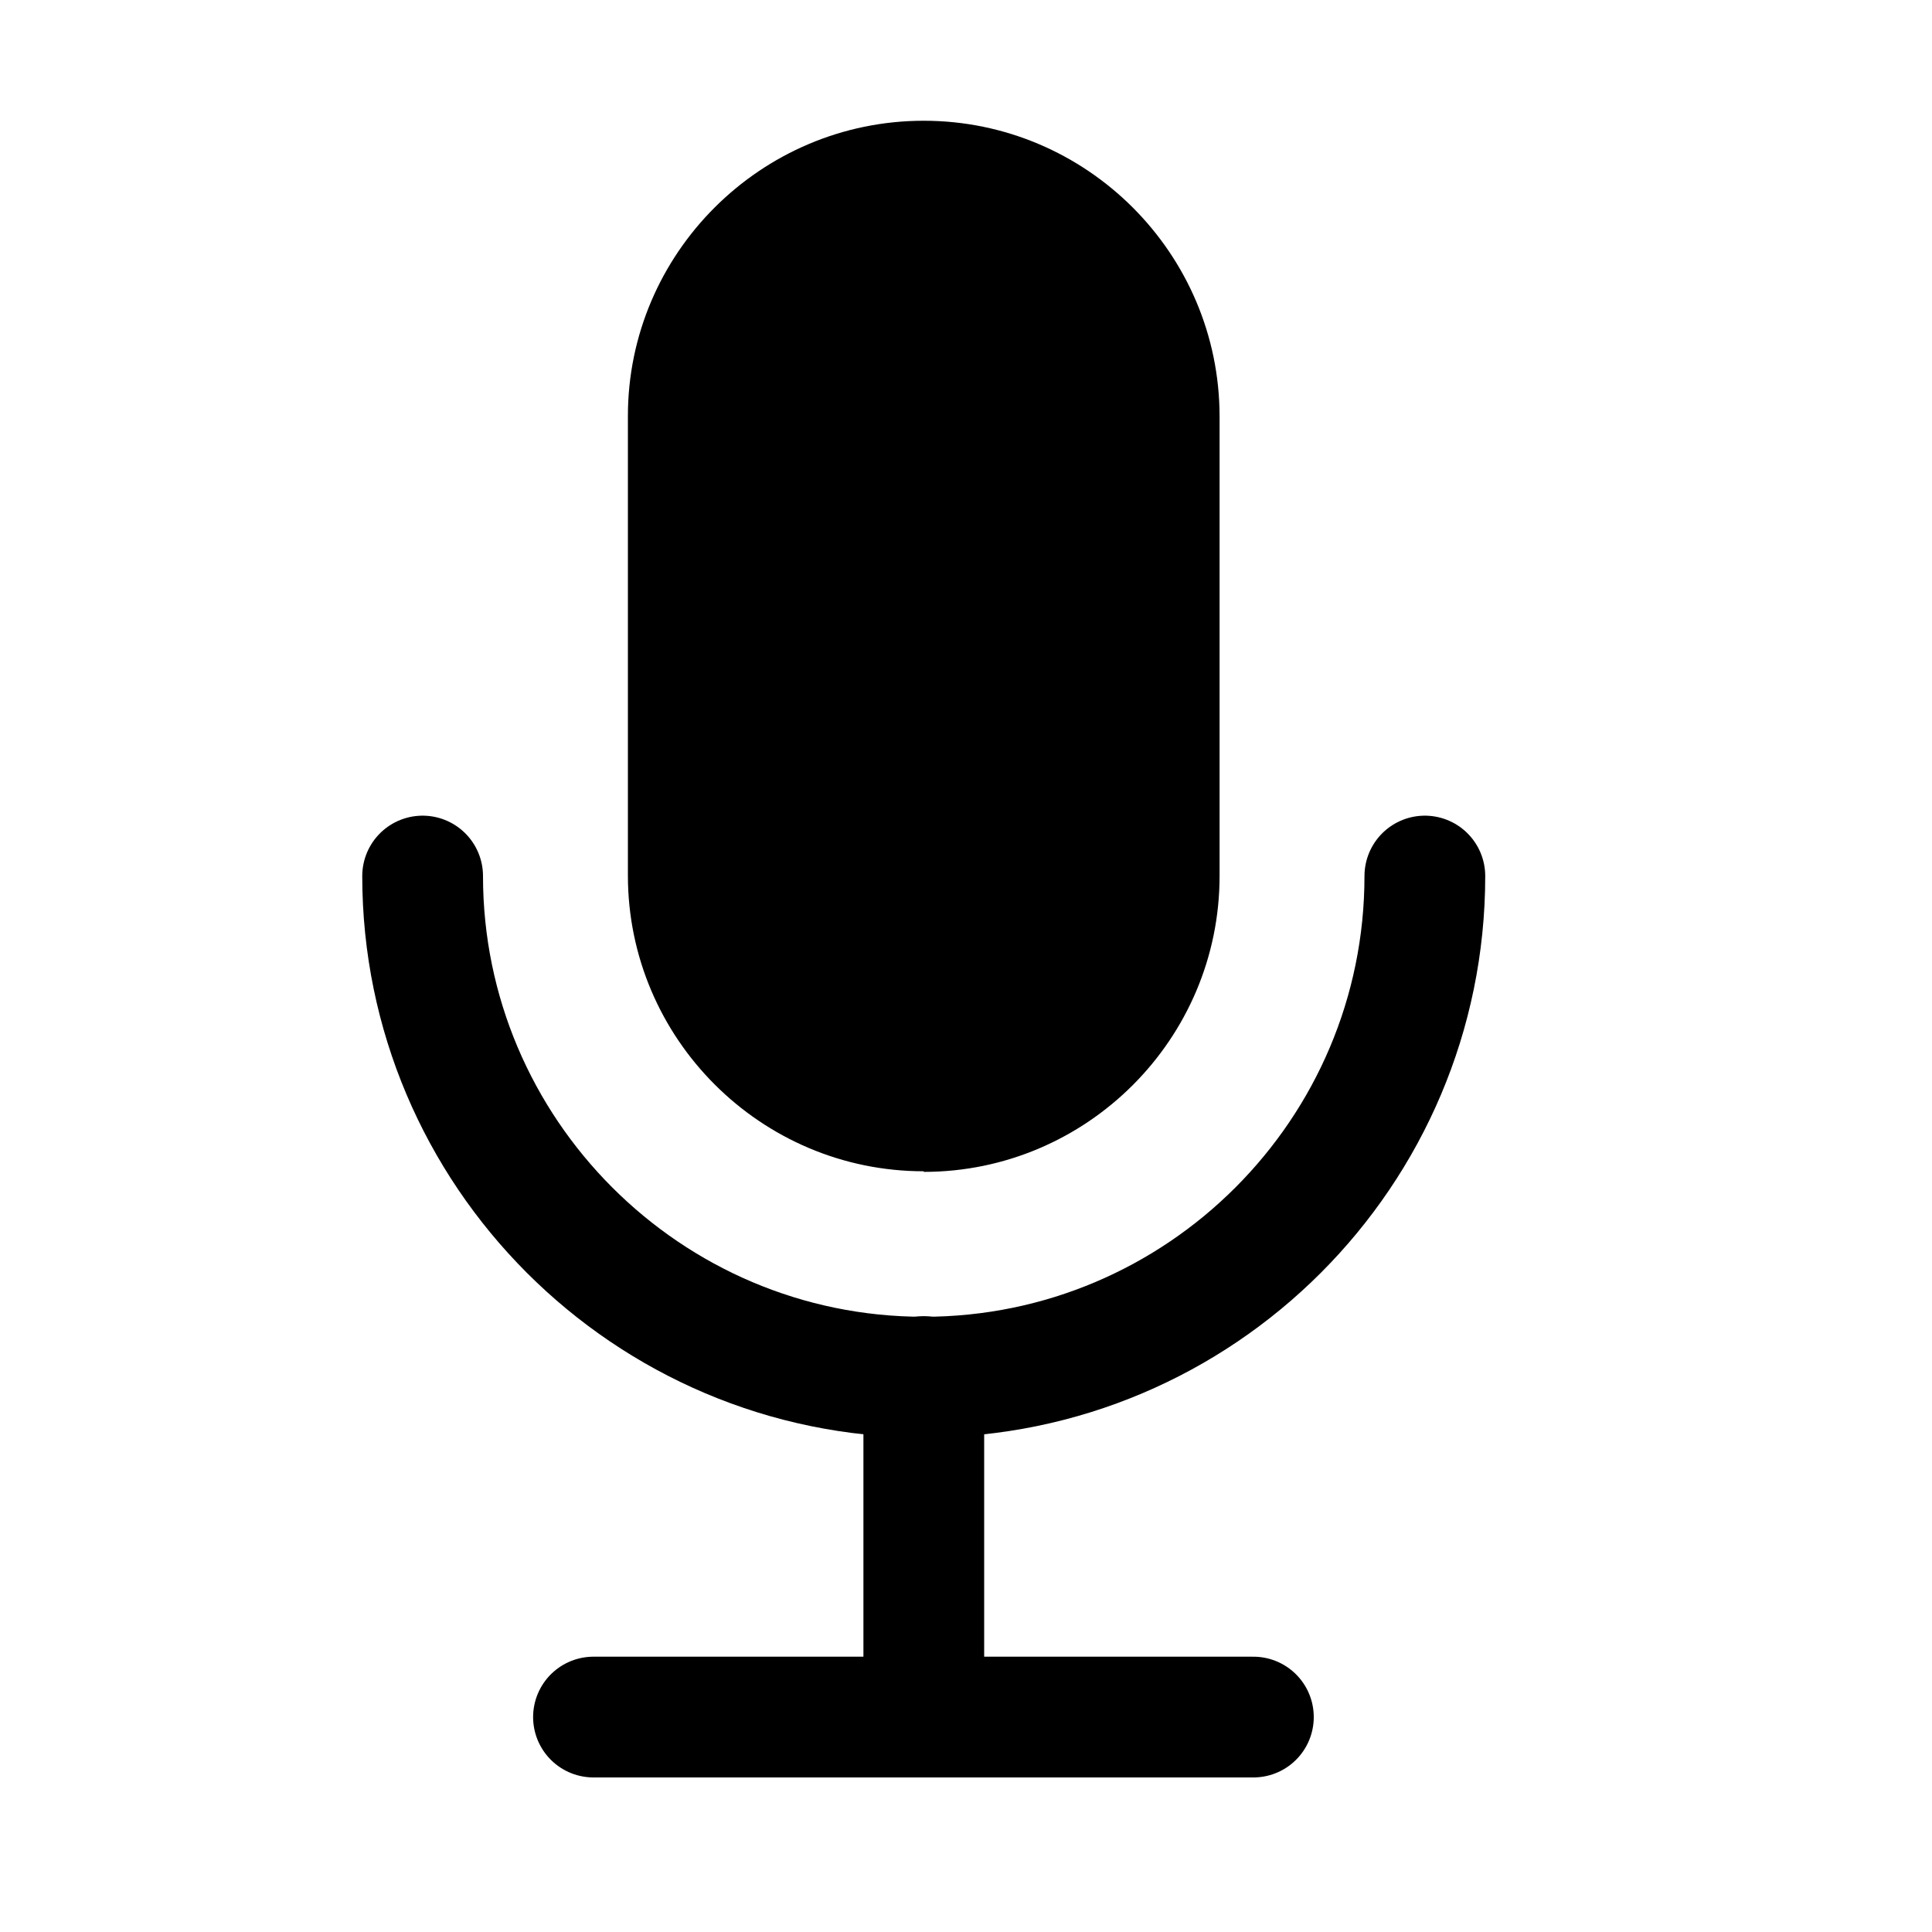 <svg width="32" height="32" viewBox="0 0 32 32" fill="none" xmlns="http://www.w3.org/2000/svg">
<path d="M23.6 14.51C23.6 19.09 19.88 22.81 15.3 22.81C10.72 22.81 7 19.08 7 14.51" stroke="black" stroke-width="2" stroke-miterlimit="10" stroke-linecap="round"/>
<path d="M15.301 22.8V28.44" stroke="black" stroke-width="2" stroke-miterlimit="10" stroke-linecap="round"/>
<path d="M9.83 28.44H20.76" stroke="black" stroke-width="2" stroke-miterlimit="10" stroke-linecap="round"/>
<path d="M15.3 19.4C12.6 19.4 10.4 17.2 10.4 14.5V6.89C10.4 4.2 12.6 2 15.3 2C18 2 20.2 4.2 20.2 6.9V14.51C20.2 17.21 18 19.41 15.3 19.41V19.4Z" fill="black"/>
</svg>
